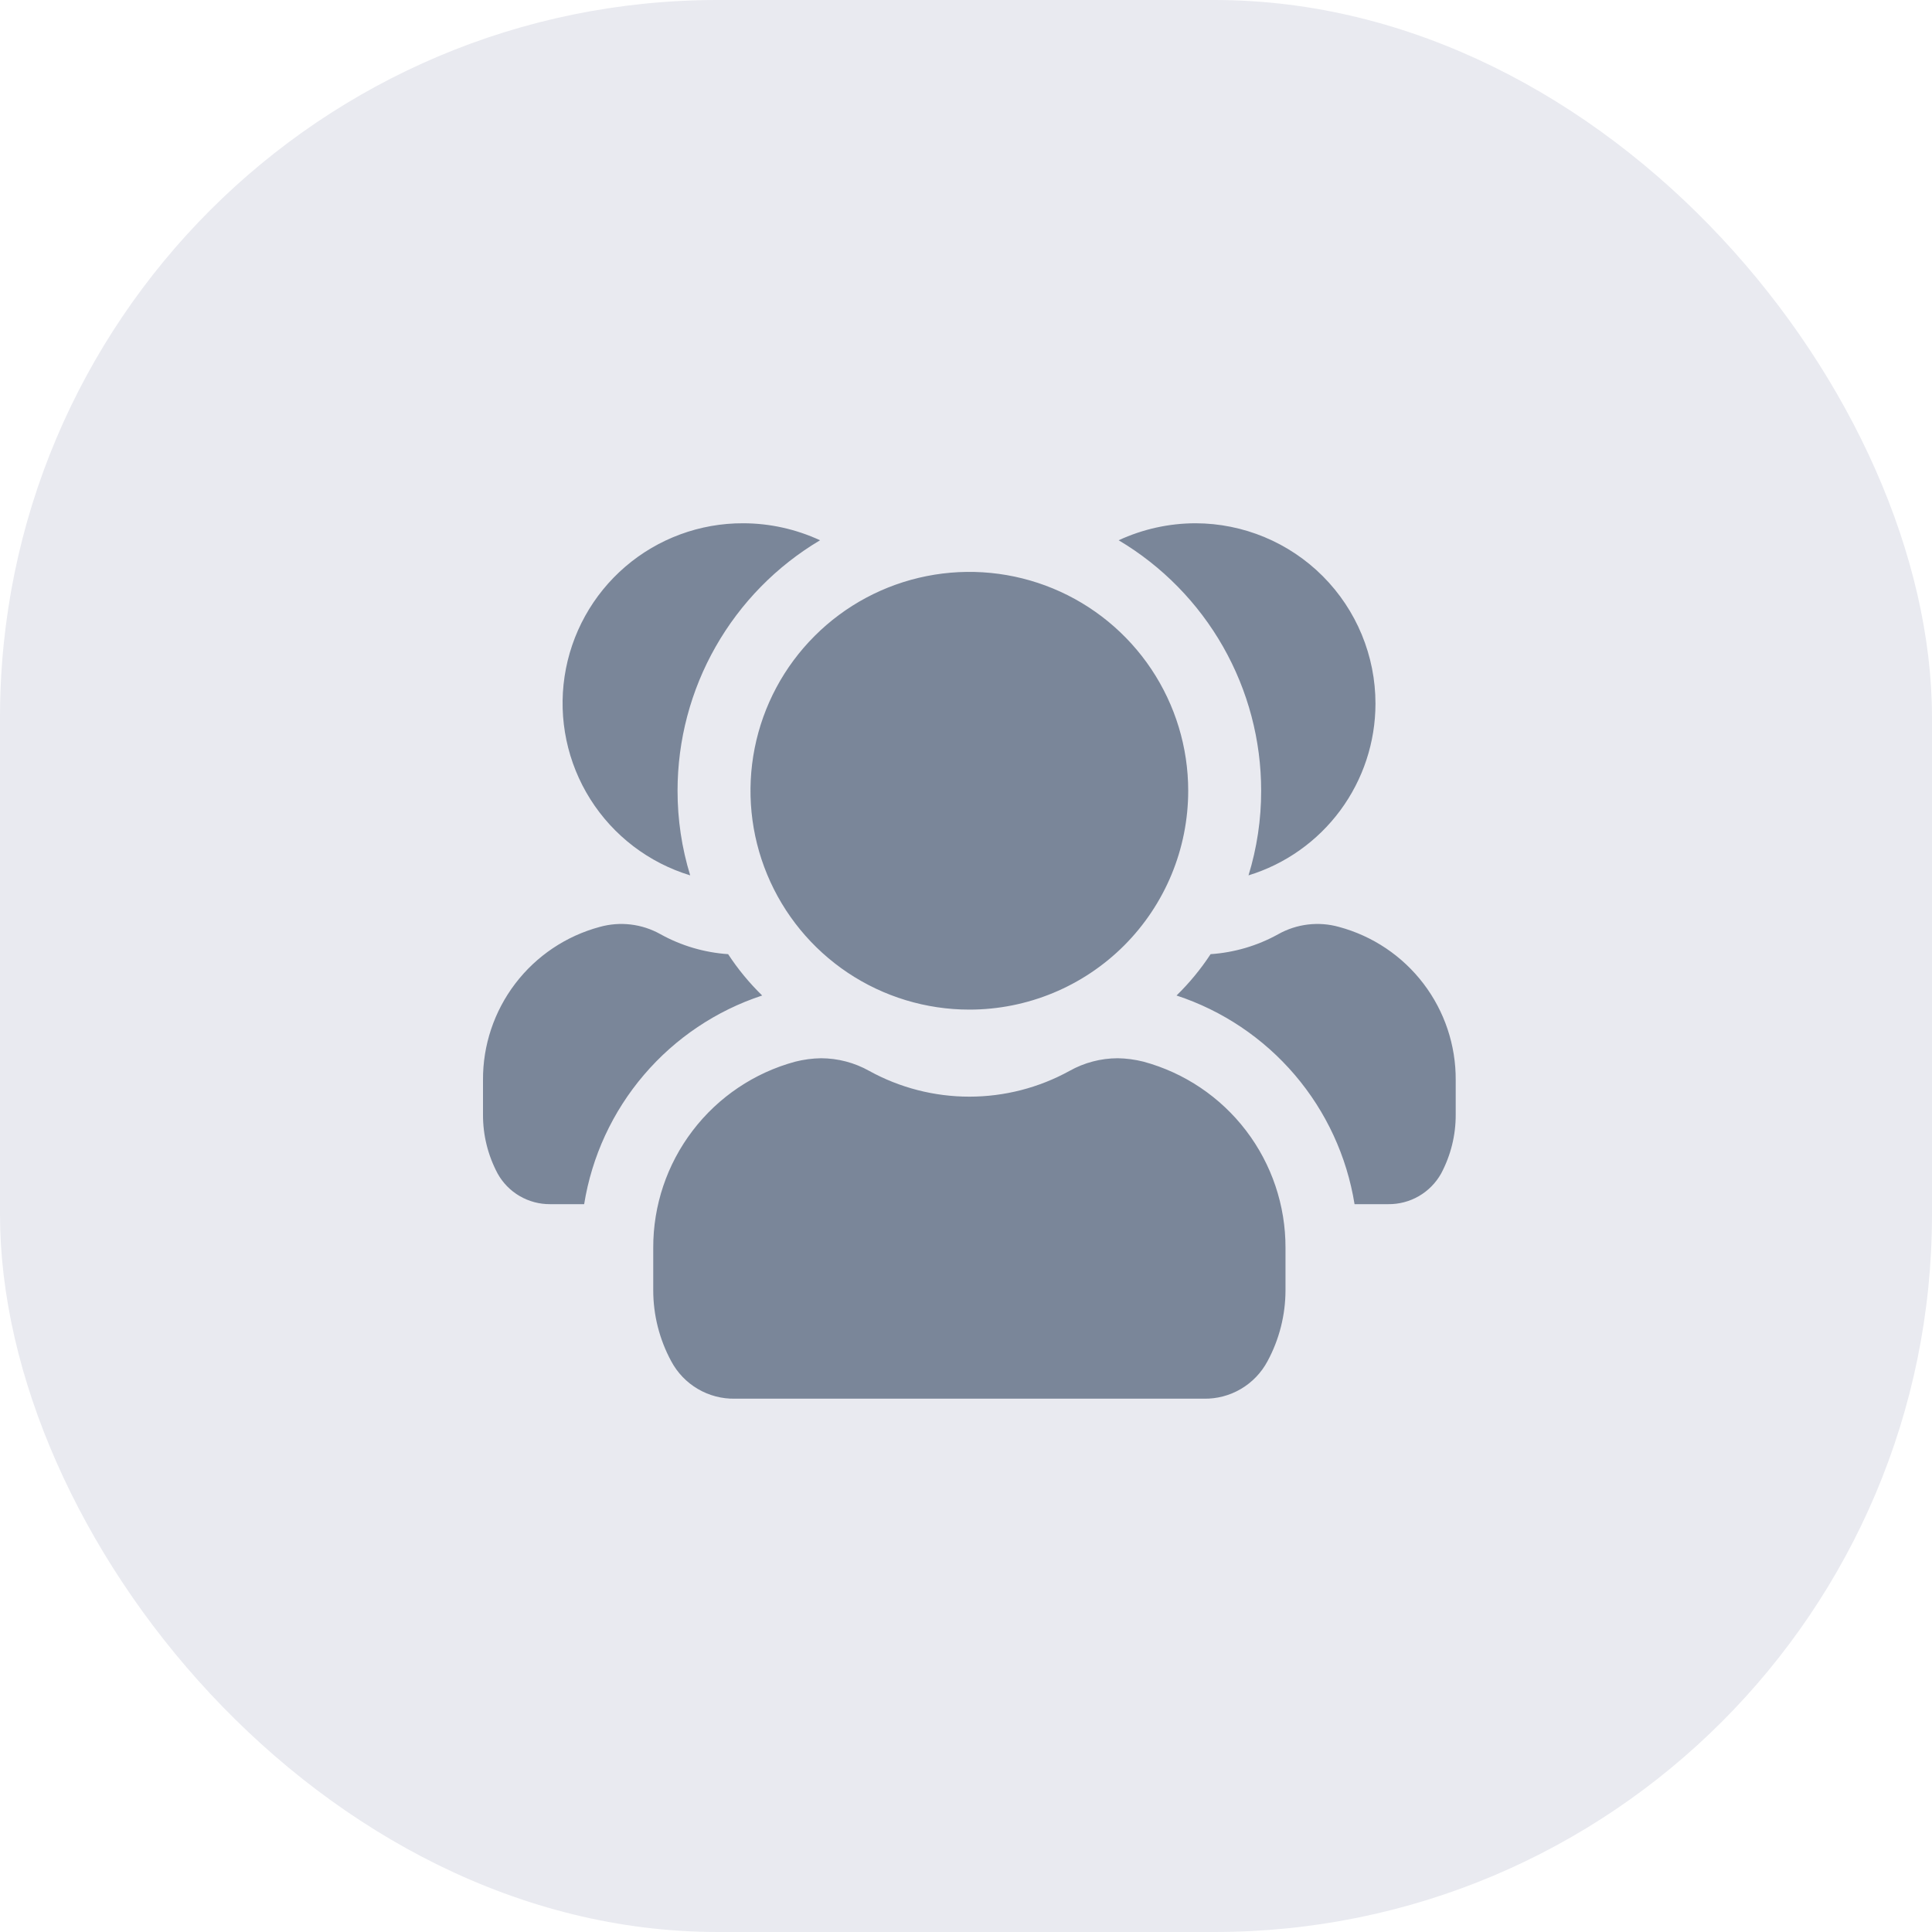 <svg width="70" height="70" viewBox="0 0 70 70" fill="none" xmlns="http://www.w3.org/2000/svg">
<rect width="70" height="70" rx="26" fill="#E9EAF0"/>
<path d="M49.836 25.496C49.835 26.889 49.388 28.244 48.56 29.364C47.733 30.483 46.568 31.308 45.236 31.716C45.541 30.723 45.696 29.69 45.694 28.65C45.695 26.82 45.219 25.021 44.314 23.43C43.408 21.839 42.105 20.51 40.531 19.575C41.404 19.171 42.354 18.96 43.316 18.959C45.047 18.962 46.706 19.652 47.929 20.878C49.151 22.104 49.837 23.765 49.836 25.496ZM48.514 33.584C47.774 33.377 46.981 33.472 46.311 33.849C45.558 34.267 44.721 34.513 43.862 34.571C43.506 35.114 43.092 35.616 42.628 36.069C44.293 36.617 45.775 37.612 46.913 38.945C48.05 40.278 48.799 41.898 49.078 43.629H50.294C50.684 43.634 51.069 43.534 51.407 43.339C51.745 43.143 52.024 42.86 52.215 42.519C52.564 41.862 52.746 41.13 52.743 40.386V39.135C52.751 37.873 52.34 36.643 51.575 35.639C50.81 34.634 49.733 33.912 48.514 33.584ZM29.712 19.575C28.839 19.171 27.889 18.96 26.928 18.959C25.363 18.953 23.847 19.51 22.659 20.529C21.471 21.548 20.689 22.96 20.456 24.508C20.223 26.055 20.555 27.636 21.39 28.959C22.226 30.282 23.509 31.261 25.007 31.716C24.702 30.723 24.548 29.69 24.549 28.65C24.549 26.82 25.024 25.021 25.93 23.43C26.835 21.839 28.138 20.51 29.712 19.575ZM27.615 36.069C27.151 35.616 26.737 35.114 26.381 34.571C25.522 34.513 24.686 34.267 23.932 33.849C23.262 33.472 22.47 33.377 21.729 33.584C20.51 33.912 19.433 34.634 18.668 35.639C17.903 36.643 17.492 37.873 17.5 39.135V40.386C17.497 41.13 17.679 41.862 18.029 42.519C18.217 42.858 18.493 43.14 18.828 43.335C19.163 43.53 19.544 43.632 19.932 43.629H21.165C21.444 41.898 22.193 40.278 23.331 38.945C24.468 37.612 25.95 36.617 27.615 36.069ZM41.43 38.466C41.125 38.389 40.811 38.347 40.496 38.342C39.885 38.344 39.285 38.501 38.752 38.8C37.64 39.413 36.391 39.734 35.122 39.734C33.852 39.734 32.603 39.413 31.492 38.8C30.959 38.501 30.358 38.344 29.747 38.342C29.432 38.347 29.119 38.389 28.813 38.466C27.332 38.867 26.025 39.746 25.095 40.967C24.164 42.187 23.663 43.68 23.668 45.215V46.748C23.668 47.646 23.892 48.53 24.32 49.32C24.542 49.737 24.875 50.085 25.283 50.324C25.69 50.564 26.156 50.686 26.628 50.677H43.615C44.088 50.686 44.553 50.564 44.961 50.324C45.368 50.085 45.701 49.737 45.924 49.32C46.351 48.53 46.575 47.646 46.576 46.748V45.215C46.581 43.68 46.079 42.187 45.149 40.967C44.218 39.746 42.911 38.867 41.43 38.466ZM43.051 28.65C43.051 27.082 42.586 25.549 41.715 24.245C40.844 22.941 39.605 21.924 38.156 21.324C36.707 20.724 35.113 20.567 33.575 20.873C32.036 21.179 30.623 21.934 29.515 23.043C28.405 24.152 27.65 25.565 27.344 27.103C27.038 28.642 27.195 30.236 27.796 31.685C28.396 33.134 29.412 34.372 30.716 35.244C32.02 36.115 33.553 36.58 35.122 36.58C37.225 36.58 39.242 35.745 40.729 34.258C42.216 32.77 43.051 30.753 43.051 28.65Z" fill="#7A8699"/>
</svg>
